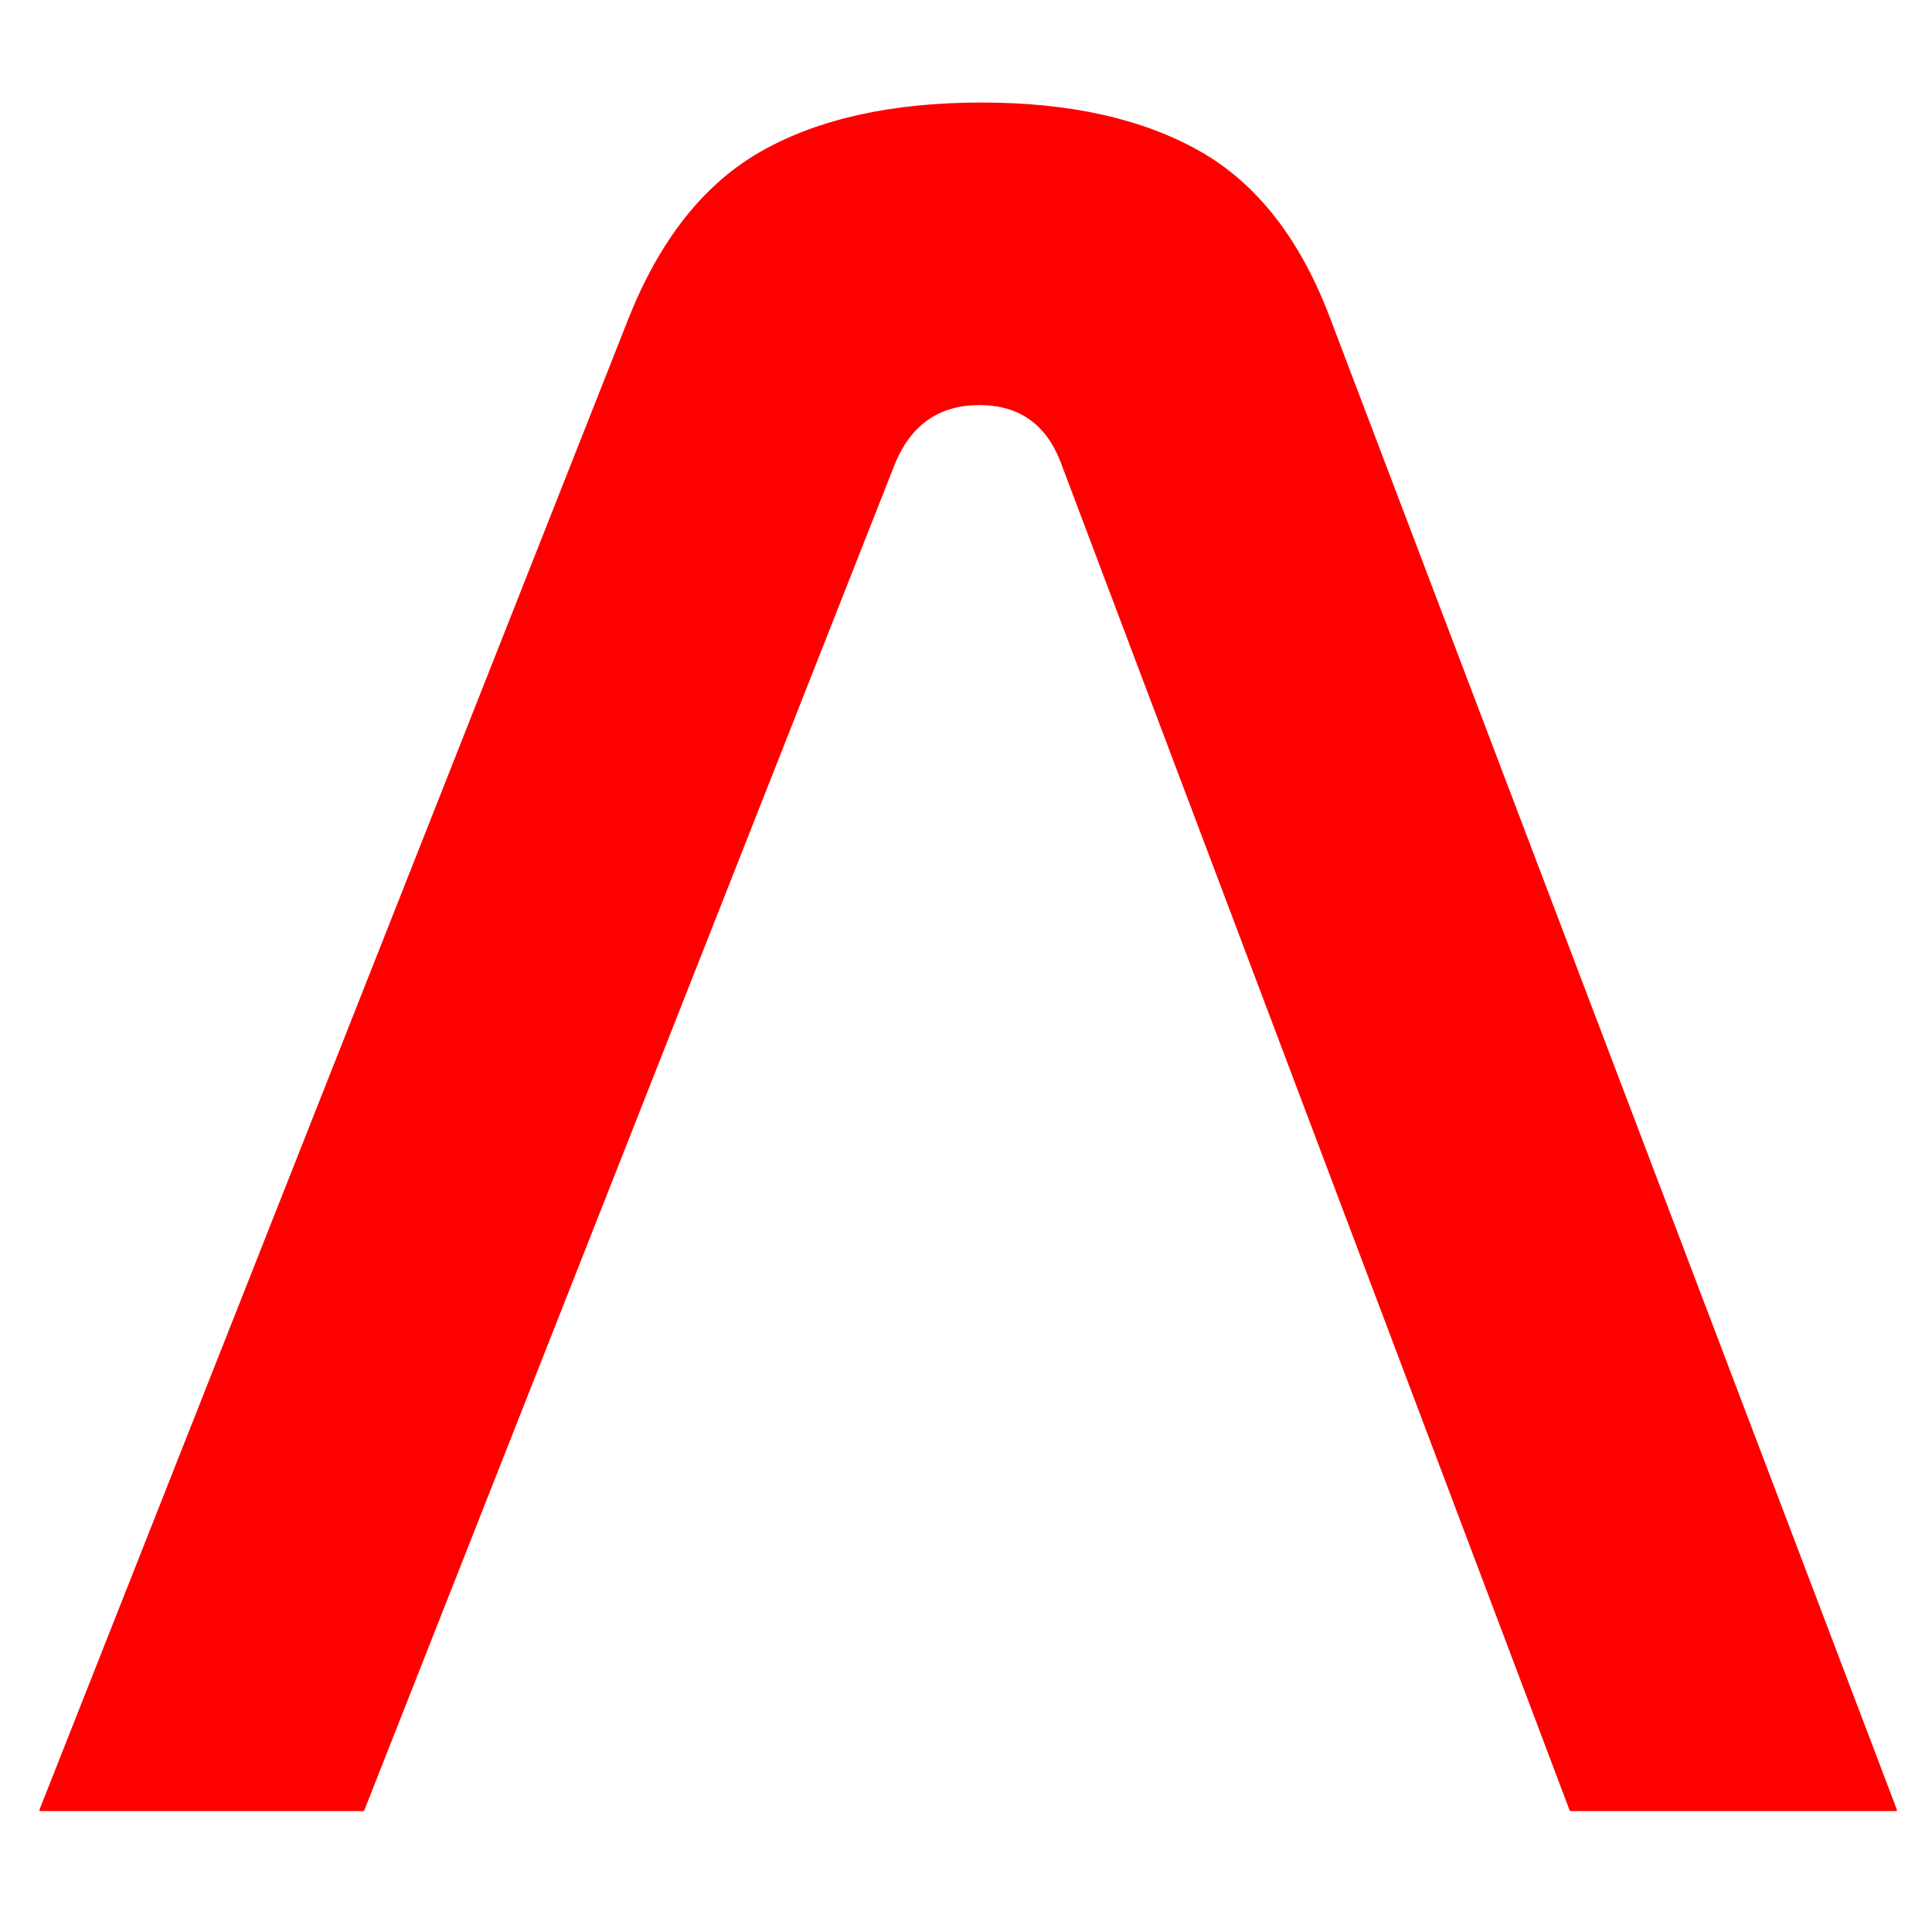 <?xml version="1.0" encoding="UTF-8" standalone="no"?>
<!DOCTYPE svg PUBLIC "-//W3C//DTD SVG 1.1//EN" "http://www.w3.org/Graphics/SVG/1.1/DTD/svg11.dtd">
<svg width="100%" height="100%" viewBox="0 0 295 295" version="1.1" xmlns="http://www.w3.org/2000/svg" xmlns:xlink="http://www.w3.org/1999/xlink" xml:space="preserve" xmlns:serif="http://www.serif.com/" style="fill-rule:evenodd;clip-rule:evenodd;stroke-linejoin:round;stroke-miterlimit:2;">
    <g transform="matrix(1,0,0,1,-3,0)">
        <g transform="matrix(1.317,0,0,1.317,-633.327,-60.139)">
            <path d="M525.287,255.522L487.847,255.522L556.103,82.722C559.751,73.506 564.887,67.026 571.511,63.282C578.135,59.538 586.631,57.666 596.999,57.666C607.175,57.666 615.575,59.538 622.199,63.282C628.823,67.026 633.863,73.506 637.319,82.722L702.983,255.522L665.255,255.522L606.215,99.138C604.487,94.722 601.319,92.514 596.711,92.514C592.103,92.514 588.839,94.722 586.919,99.138L525.287,255.522Z" style="fill:rgb(255,0,0);fill-rule:nonzero;stroke:rgb(255,0,0);stroke-width:0.23px;"/>
        </g>
    </g>
</svg>

